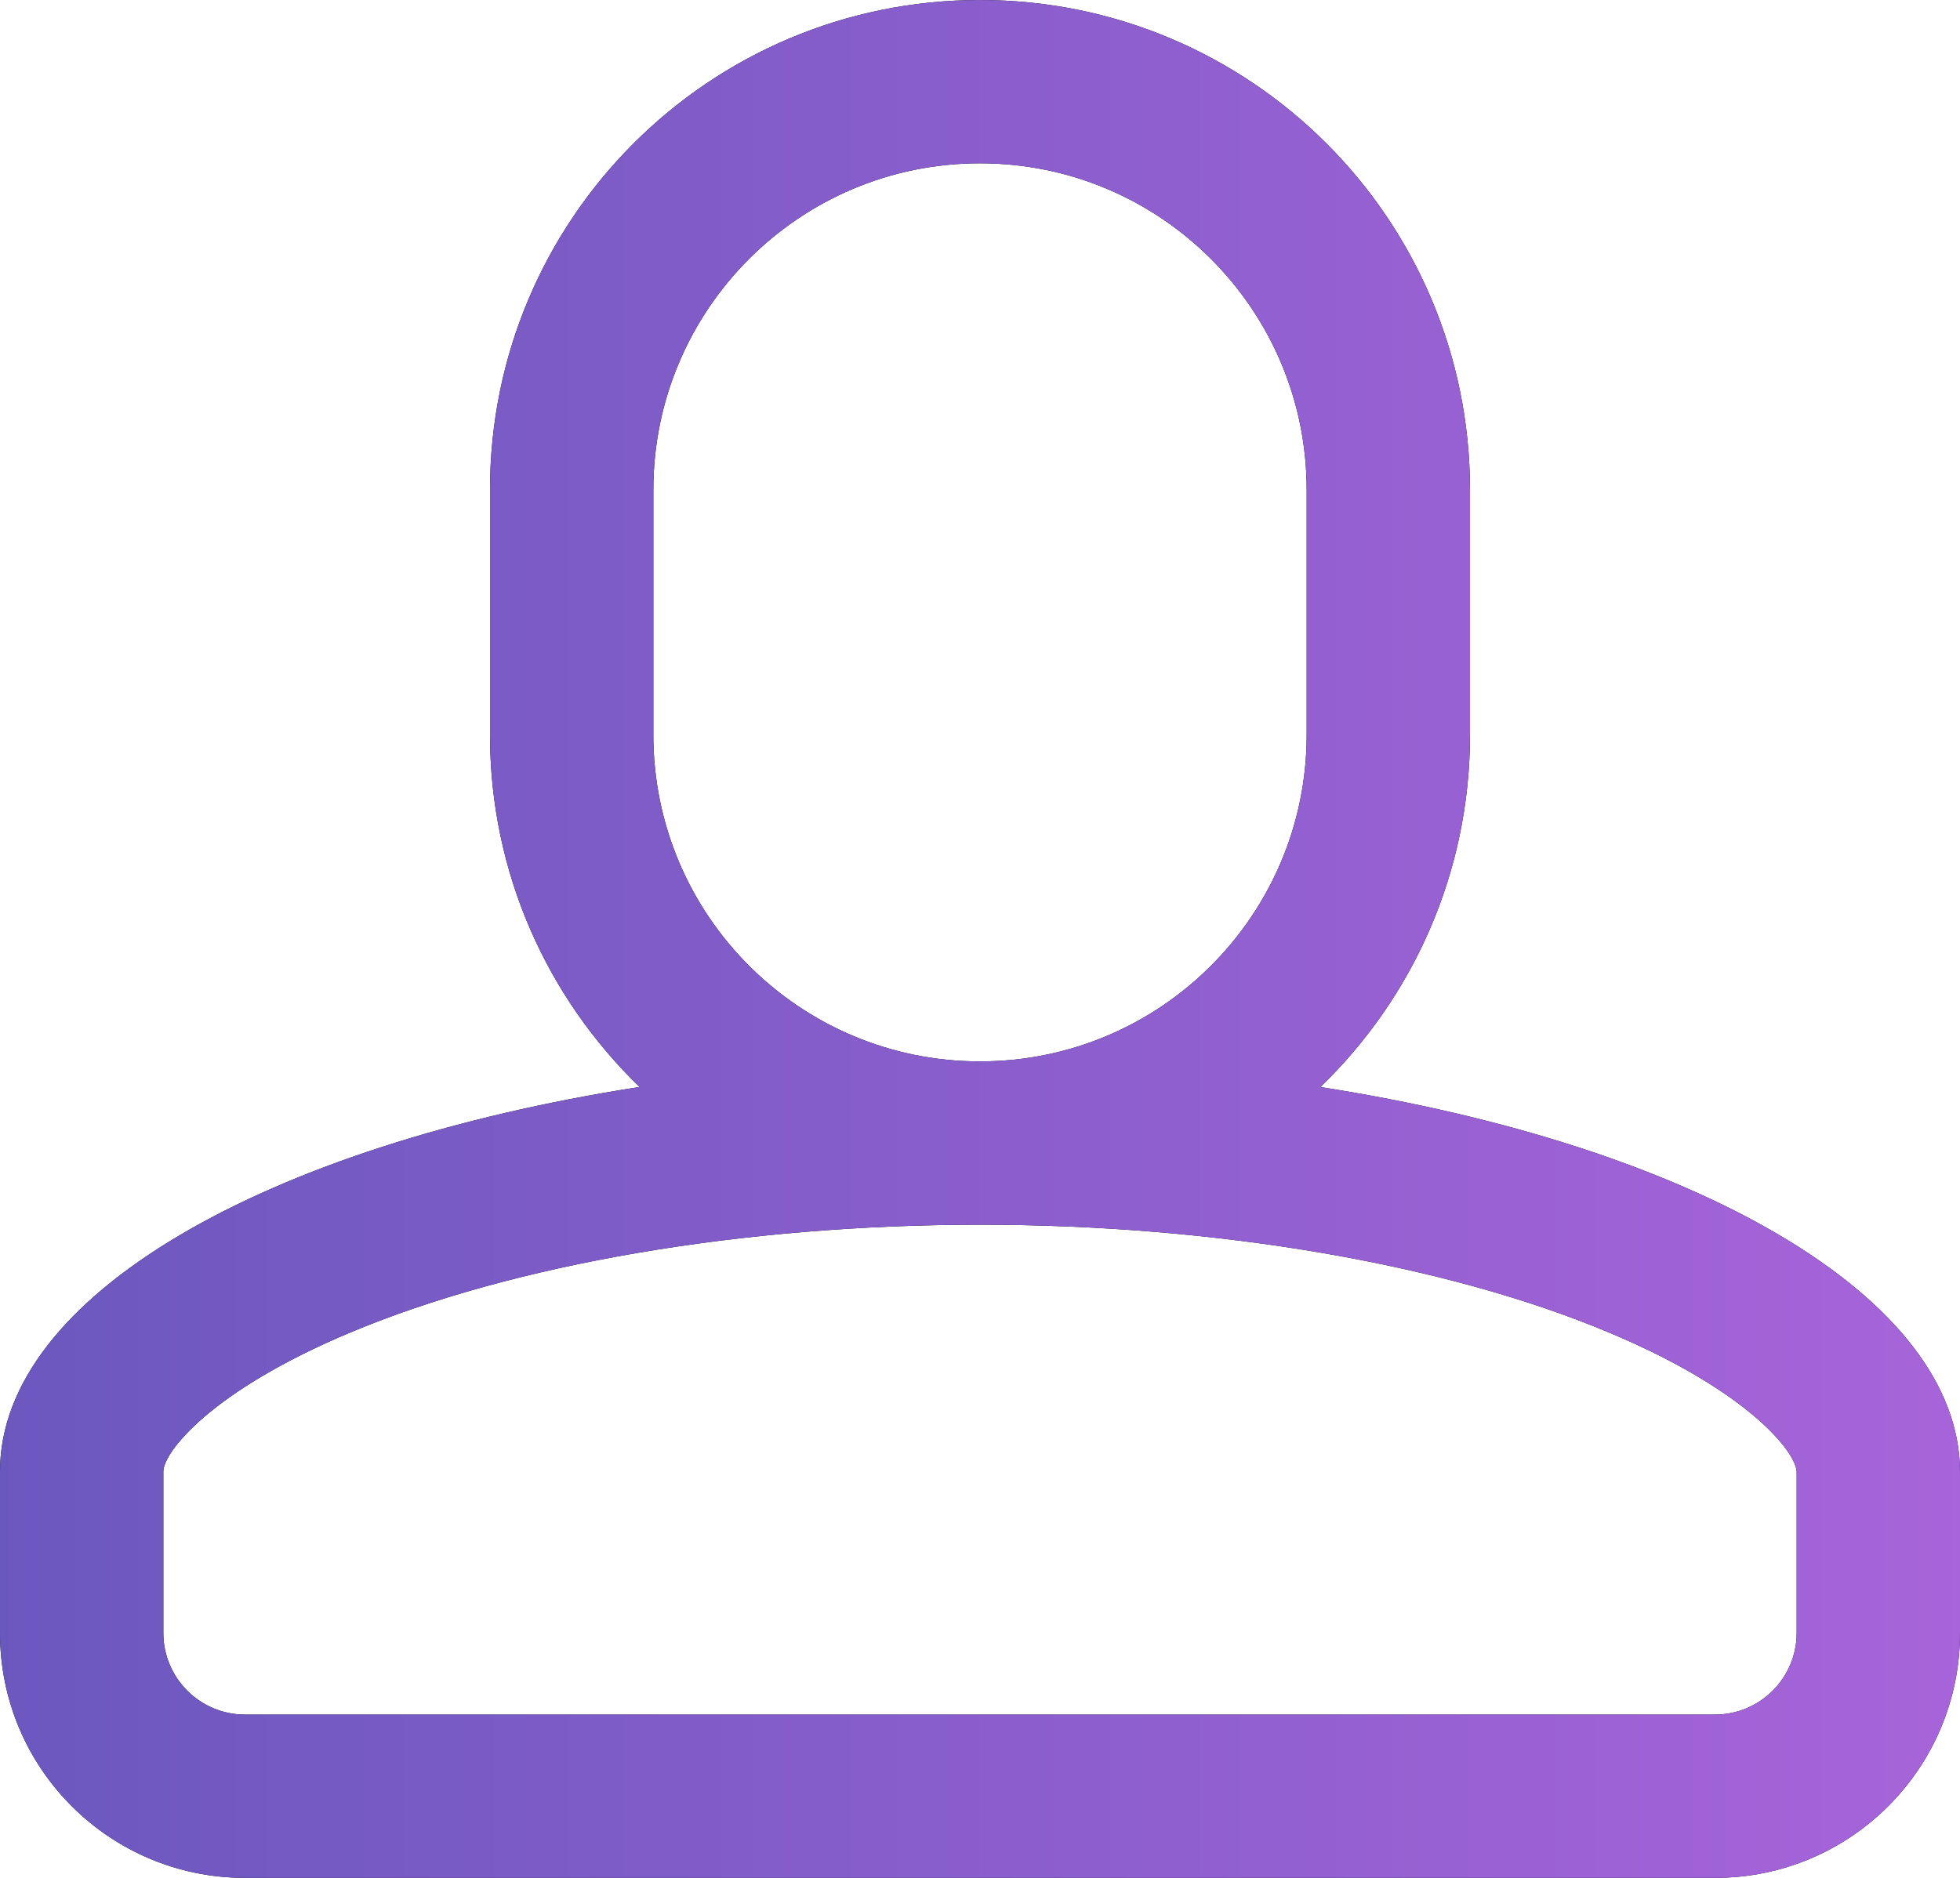<svg
 xmlns="http://www.w3.org/2000/svg"
 xmlns:xlink="http://www.w3.org/1999/xlink"
 width="24px" height="23px">
<defs>
<linearGradient id="PSgrad_0" x1="0%" x2="100%" y1="0%" y2="0%">
  <stop offset="0%" stop-color="rgb(107,88,191)" stop-opacity="1" />
  <stop offset="100%" stop-color="rgb(168,100,218)" stop-opacity="1" />
</linearGradient>

</defs>
<path fill-rule="evenodd"  fill="rgb(0, 0, 0)"
 d="M16.168,13.314 C17.297,12.223 18.000,10.694 18.000,9.000 L18.000,6.000 C18.000,2.686 15.314,-0.000 12.000,-0.000 C8.686,-0.000 6.000,2.686 6.000,6.000 L6.000,9.000 C6.000,10.693 6.703,12.222 7.832,13.313 C3.259,14.025 -0.000,15.872 -0.000,18.023 L-0.000,20.000 C-0.000,21.658 1.342,23.000 3.000,23.000 L21.000,23.000 C22.657,23.000 24.000,21.658 24.000,20.000 L24.000,18.031 C24.000,15.880 20.740,14.028 16.168,13.314 ZM8.000,9.000 L8.000,6.000 C8.000,3.791 9.791,2.000 12.000,2.000 C14.209,2.000 16.000,3.791 16.000,6.000 L16.000,9.000 C16.000,11.209 14.209,13.000 12.000,13.000 C9.791,13.000 8.000,11.209 8.000,9.000 ZM22.000,20.000 C22.000,20.552 21.551,21.000 21.000,21.000 L3.000,21.000 C2.448,21.000 2.000,20.552 2.000,20.000 L2.000,18.023 C2.000,17.790 2.576,17.038 4.288,16.321 C6.289,15.481 9.100,15.000 12.000,15.000 C14.898,15.000 17.709,15.482 19.710,16.324 C21.423,17.043 22.000,17.797 22.000,18.031 L22.000,20.000 Z"/>
<path fill="url(#PSgrad_0)"
 d="M16.168,13.314 C17.297,12.223 18.000,10.694 18.000,9.000 L18.000,6.000 C18.000,2.686 15.314,-0.000 12.000,-0.000 C8.686,-0.000 6.000,2.686 6.000,6.000 L6.000,9.000 C6.000,10.693 6.703,12.222 7.832,13.313 C3.259,14.025 -0.000,15.872 -0.000,18.023 L-0.000,20.000 C-0.000,21.658 1.342,23.000 3.000,23.000 L21.000,23.000 C22.657,23.000 24.000,21.658 24.000,20.000 L24.000,18.031 C24.000,15.880 20.740,14.028 16.168,13.314 ZM8.000,9.000 L8.000,6.000 C8.000,3.791 9.791,2.000 12.000,2.000 C14.209,2.000 16.000,3.791 16.000,6.000 L16.000,9.000 C16.000,11.209 14.209,13.000 12.000,13.000 C9.791,13.000 8.000,11.209 8.000,9.000 ZM22.000,20.000 C22.000,20.552 21.551,21.000 21.000,21.000 L3.000,21.000 C2.448,21.000 2.000,20.552 2.000,20.000 L2.000,18.023 C2.000,17.790 2.576,17.038 4.288,16.321 C6.289,15.481 9.100,15.000 12.000,15.000 C14.898,15.000 17.709,15.482 19.710,16.324 C21.423,17.043 22.000,17.797 22.000,18.031 L22.000,20.000 Z"/>
</svg>